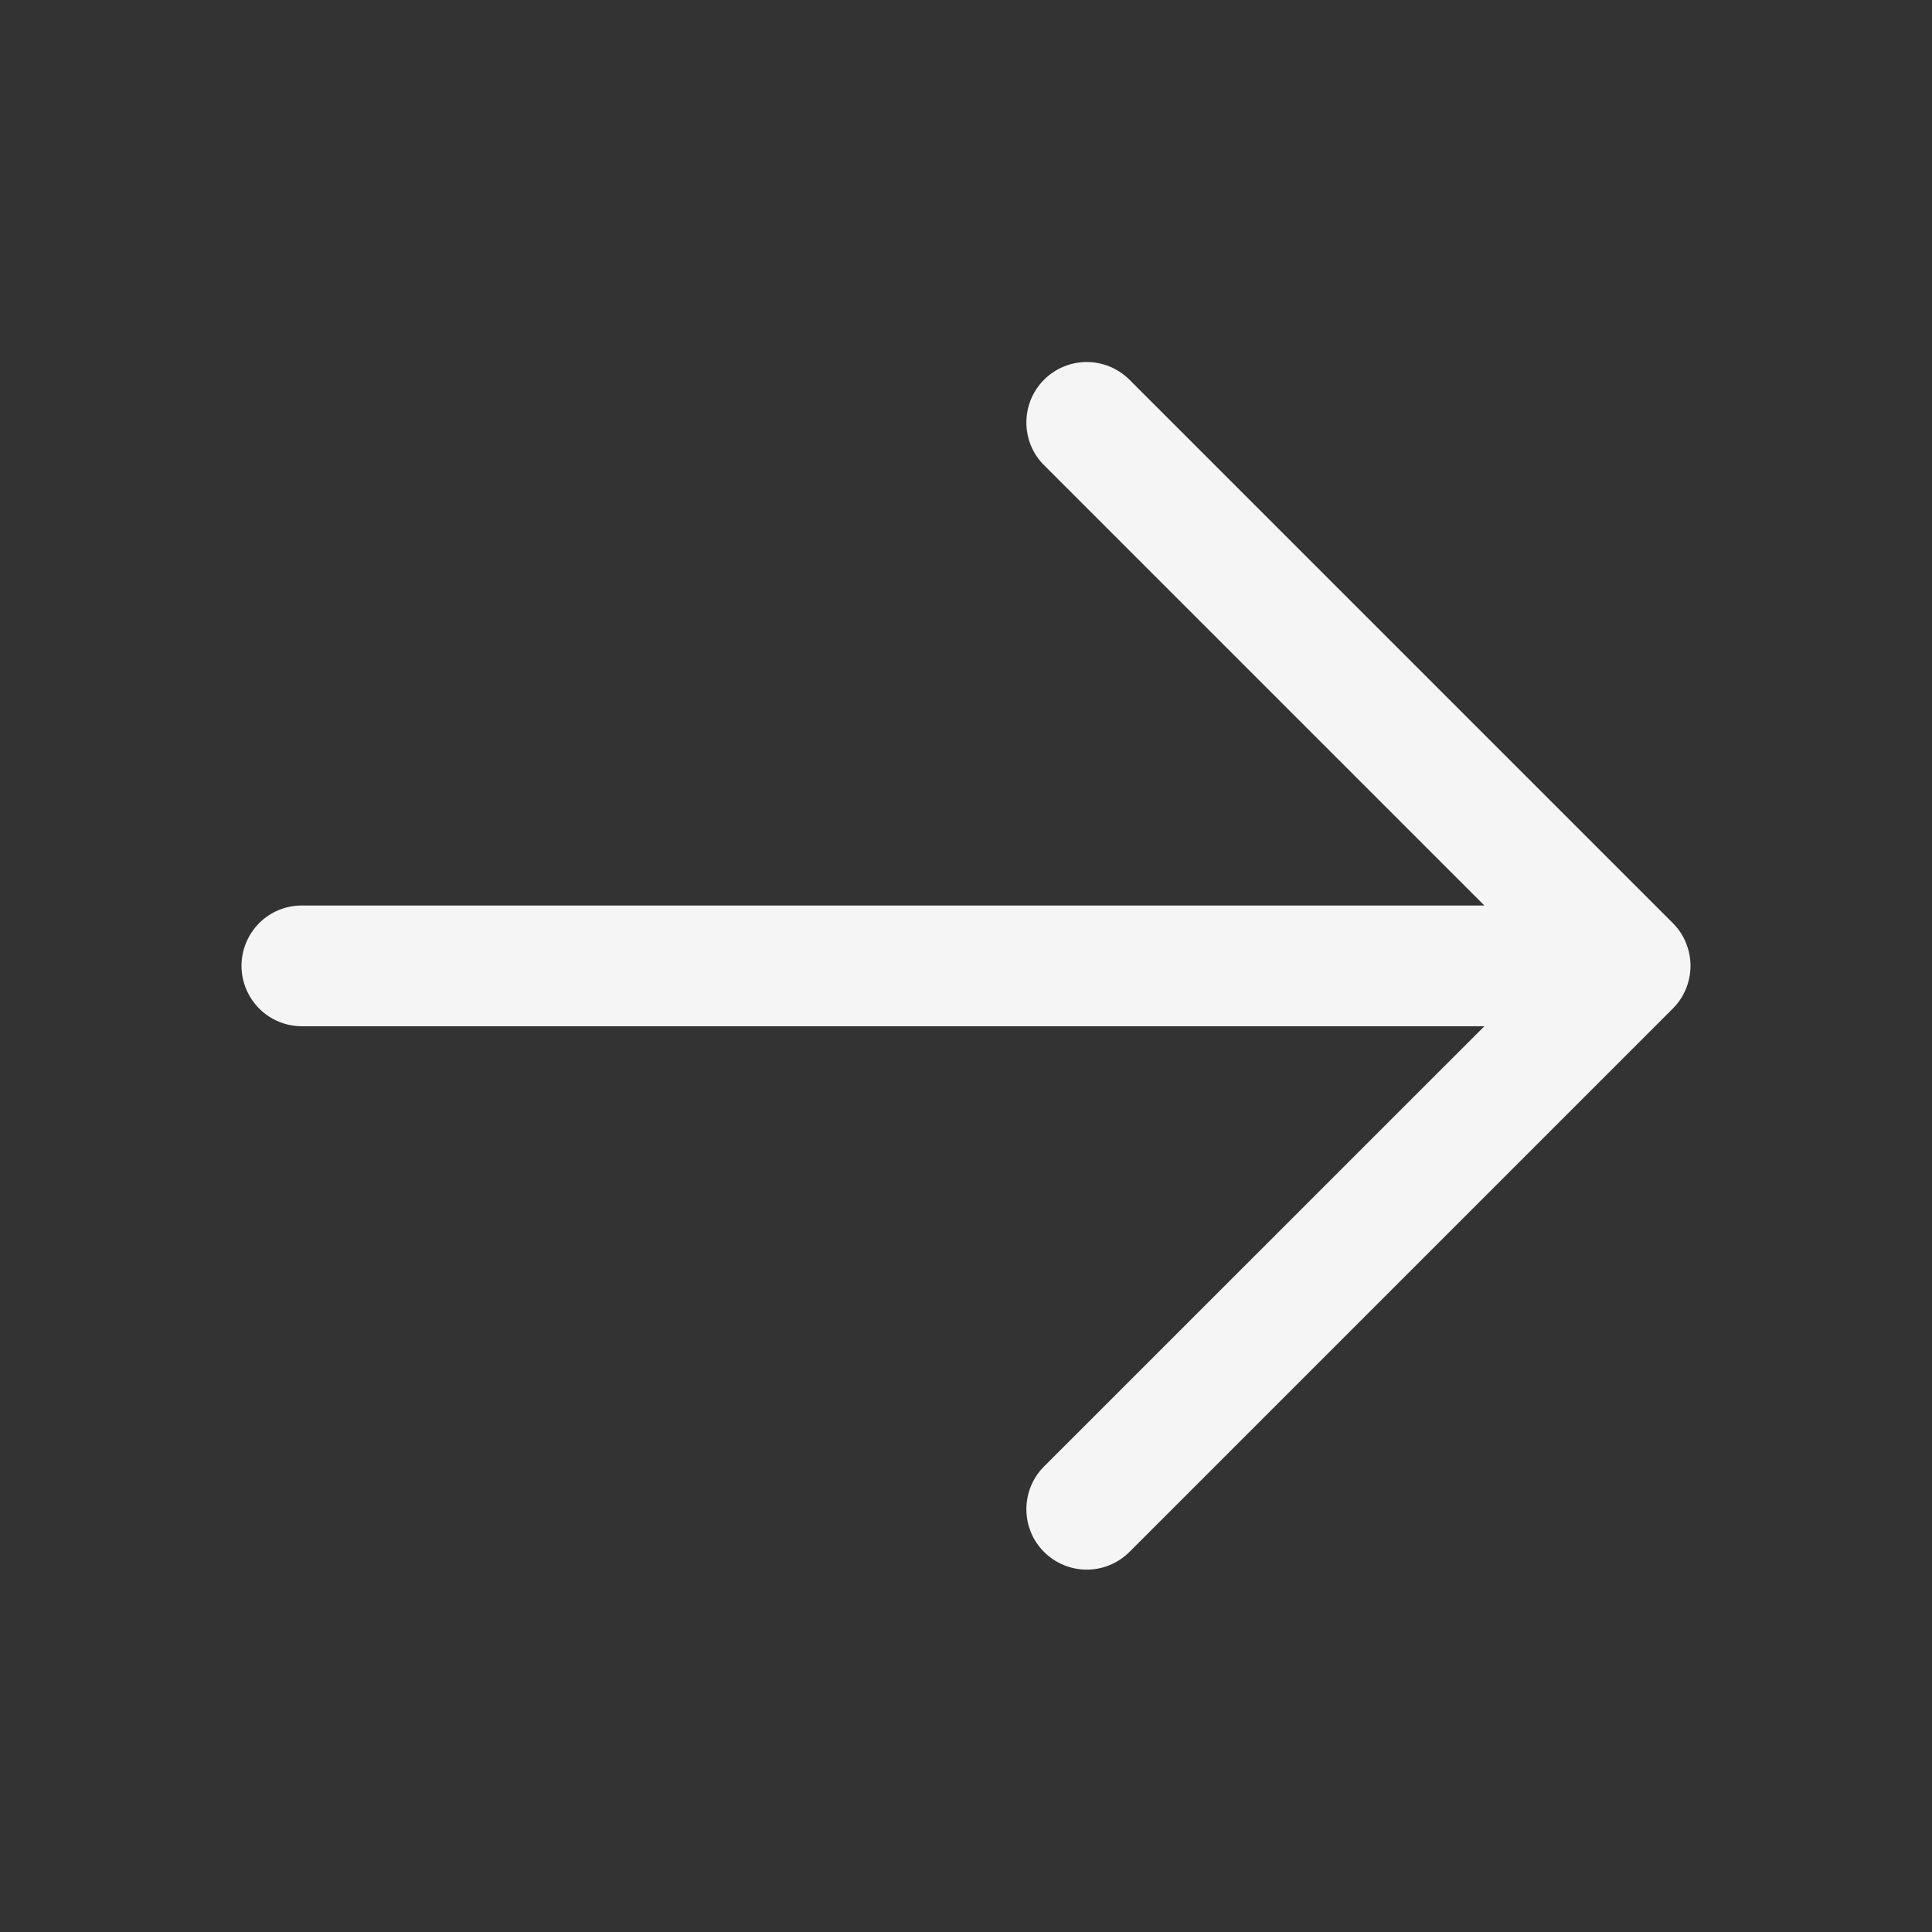 <svg width="16" height="16" viewBox="0 0 16 16" fill="none" xmlns="http://www.w3.org/2000/svg">
<rect x="0" y="0" width="16" height="16" fill="#333333" stroke="none"/>
<path d="M13.854 8.352L9.354 12.852C9.26 12.946 9.133 12.999 9 12.999C8.867 12.999 8.74 12.946 8.646 12.852C8.552 12.759 8.5 12.631 8.5 12.499C8.5 12.366 8.552 12.239 8.646 12.145L12.293 8.499H2.5C2.367 8.499 2.24 8.446 2.146 8.352C2.053 8.258 2 8.131 2 7.999C2 7.866 2.053 7.739 2.146 7.645C2.24 7.551 2.367 7.499 2.5 7.499H12.293L8.646 3.852C8.552 3.759 8.5 3.631 8.5 3.499C8.5 3.366 8.552 3.239 8.646 3.145C8.74 3.051 8.867 2.998 9 2.998C9.133 2.998 9.26 3.051 9.354 3.145L13.854 7.645C13.9 7.691 13.937 7.746 13.962 7.807C13.987 7.868 14 7.933 14 7.999C14 8.064 13.987 8.129 13.962 8.19C13.937 8.251 13.9 8.306 13.854 8.352Z" fill="#F5F5F5"/>
</svg>
